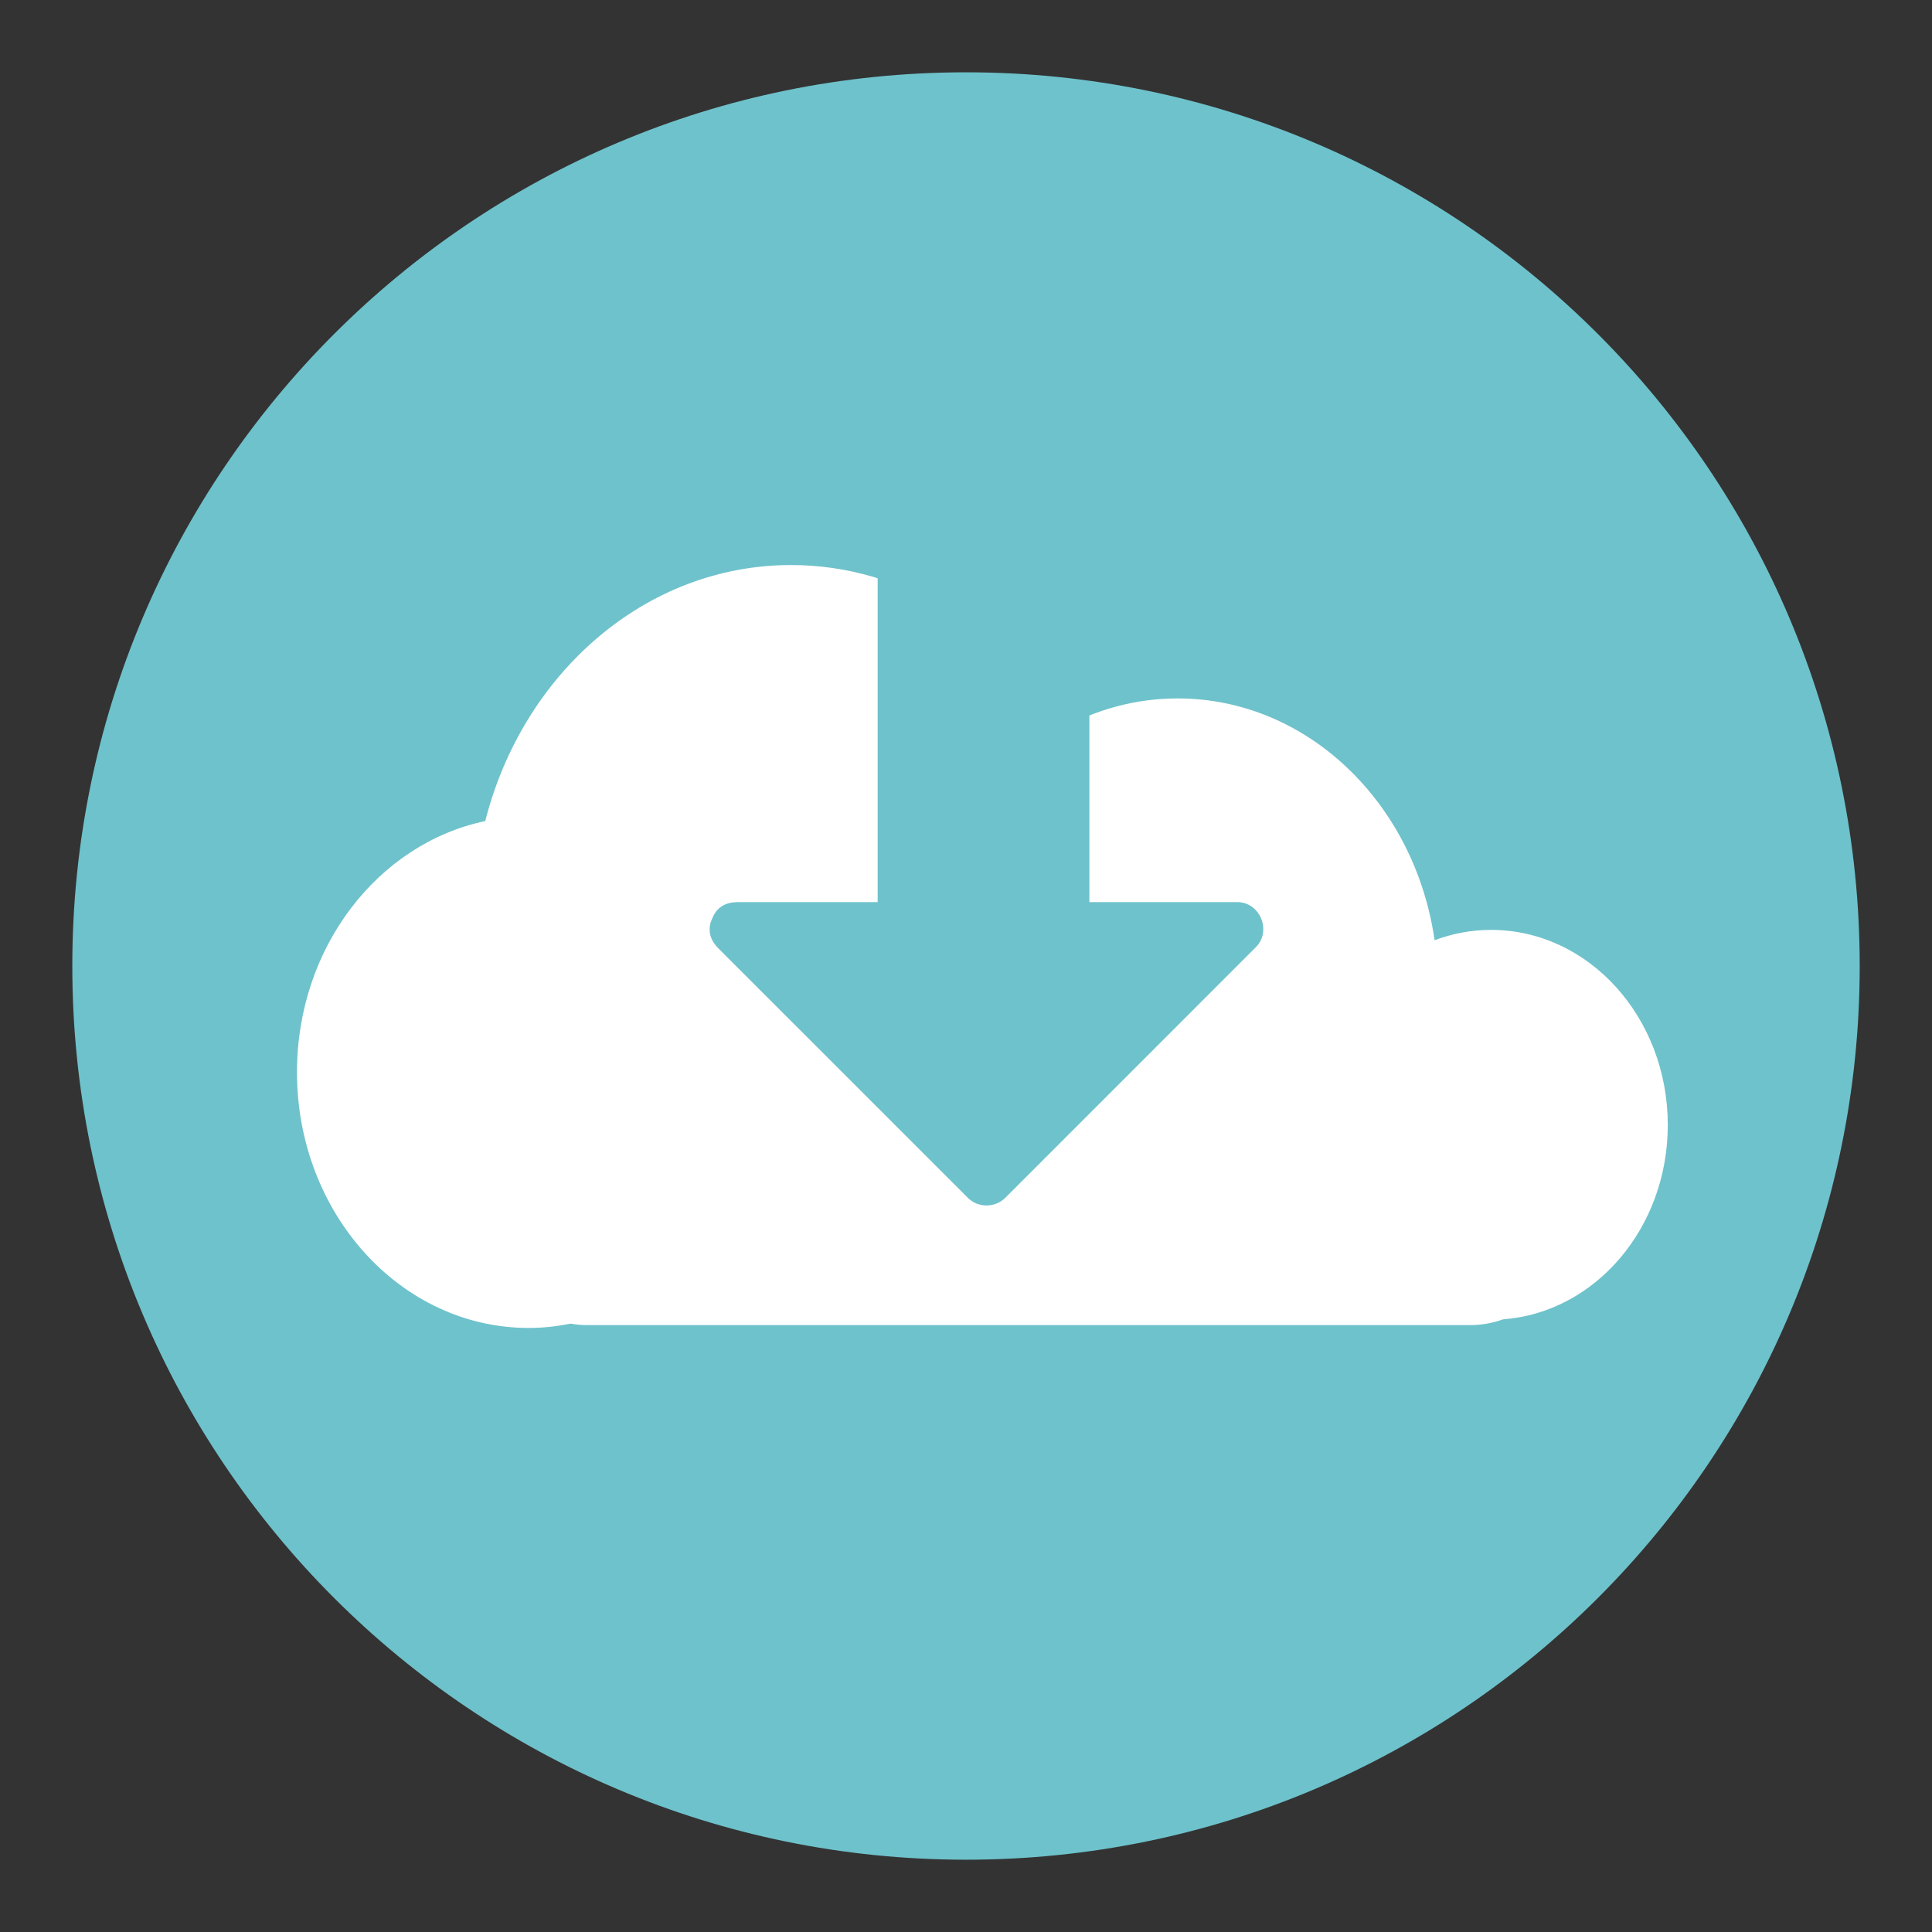 <?xml version="1.0" encoding="utf-8"?>
<!-- Generator: Adobe Illustrator 16.0.0, SVG Export Plug-In . SVG Version: 6.00 Build 0)  -->
<!DOCTYPE svg PUBLIC "-//W3C//DTD SVG 1.1//EN" "http://www.w3.org/Graphics/SVG/1.1/DTD/svg11.dtd">
<svg version="1.1" id="Layer_1" xmlns="http://www.w3.org/2000/svg" xmlns:xlink="http://www.w3.org/1999/xlink" x="0px" y="0px"
	 width="136.913px" height="136.914px" viewBox="0 0 136.913 136.914" enable-background="new 0 0 136.913 136.914"
	 xml:space="preserve">
<rect x="0" y="0" width="136.913" height="136.914" fill="#333333" stroke="none"/>
<g>
	<g>
		<g>
			<path fill="#6EC2CB" d="M5.124,68.458c0-34.982,28.355-63.334,63.332-63.334c34.979,0,63.334,28.352,63.334,63.334
				c0,34.975-28.355,63.332-63.334,63.332C33.479,131.79,5.124,103.433,5.124,68.458z"/>
		</g>
	</g>
	<path fill="#FFFFFF" d="M105.659,65.897c-1.4,0-2.74,0.264-3.996,0.732c-1.395-9.711-9.014-17.135-18.209-17.135
		c-2.992,0-5.816,0.795-8.316,2.191c-3.984-6.992-11.037-11.643-19.078-11.643c-10.33,0-19.016,7.684-21.672,18.143
		c-7.598,1.598-13.342,8.951-13.342,17.795c0,10.012,7.355,18.127,16.428,18.127c1.012,0,1.996-0.113,2.959-0.307
		c0.371,0.063,0.75,0.105,1.139,0.105h62.605c0.816,0,1.602-0.145,2.338-0.408c6.52-0.488,11.674-6.459,11.674-13.777
		C118.188,72.087,112.579,65.897,105.659,65.897z"/>
	<g>
		<line fill="#4ABC96" x1="69.698" y1="33.427" x2="69.698" y2="66.679"/>
		<path fill="#6EC2CB" d="M87.677,63.928c-3.492,0-6.984,0-10.477,0c0-10.149,0-20.298,0-30.447c0-9.687-15.004-9.772-15.004-0.108
			c0,10.185,0,20.371,0,30.556c-3.332,0-6.664,0-9.996,0c-0.073,0.001-0.145,0.008-0.217,0.019
			c-0.774,0.068-1.277,0.533-1.501,1.121c-0.29,0.582-0.283,1.292,0.225,1.908c0.063,0.089,0.137,0.171,0.218,0.247
			c5.89,5.889,11.779,11.779,17.67,17.668c0.725,0.725,1.932,0.706,2.651-0.014c5.917-5.918,11.833-11.836,17.75-17.754
			C90.141,65.978,89.299,63.928,87.677,63.928z"/>
	</g>
</g>
</svg>
